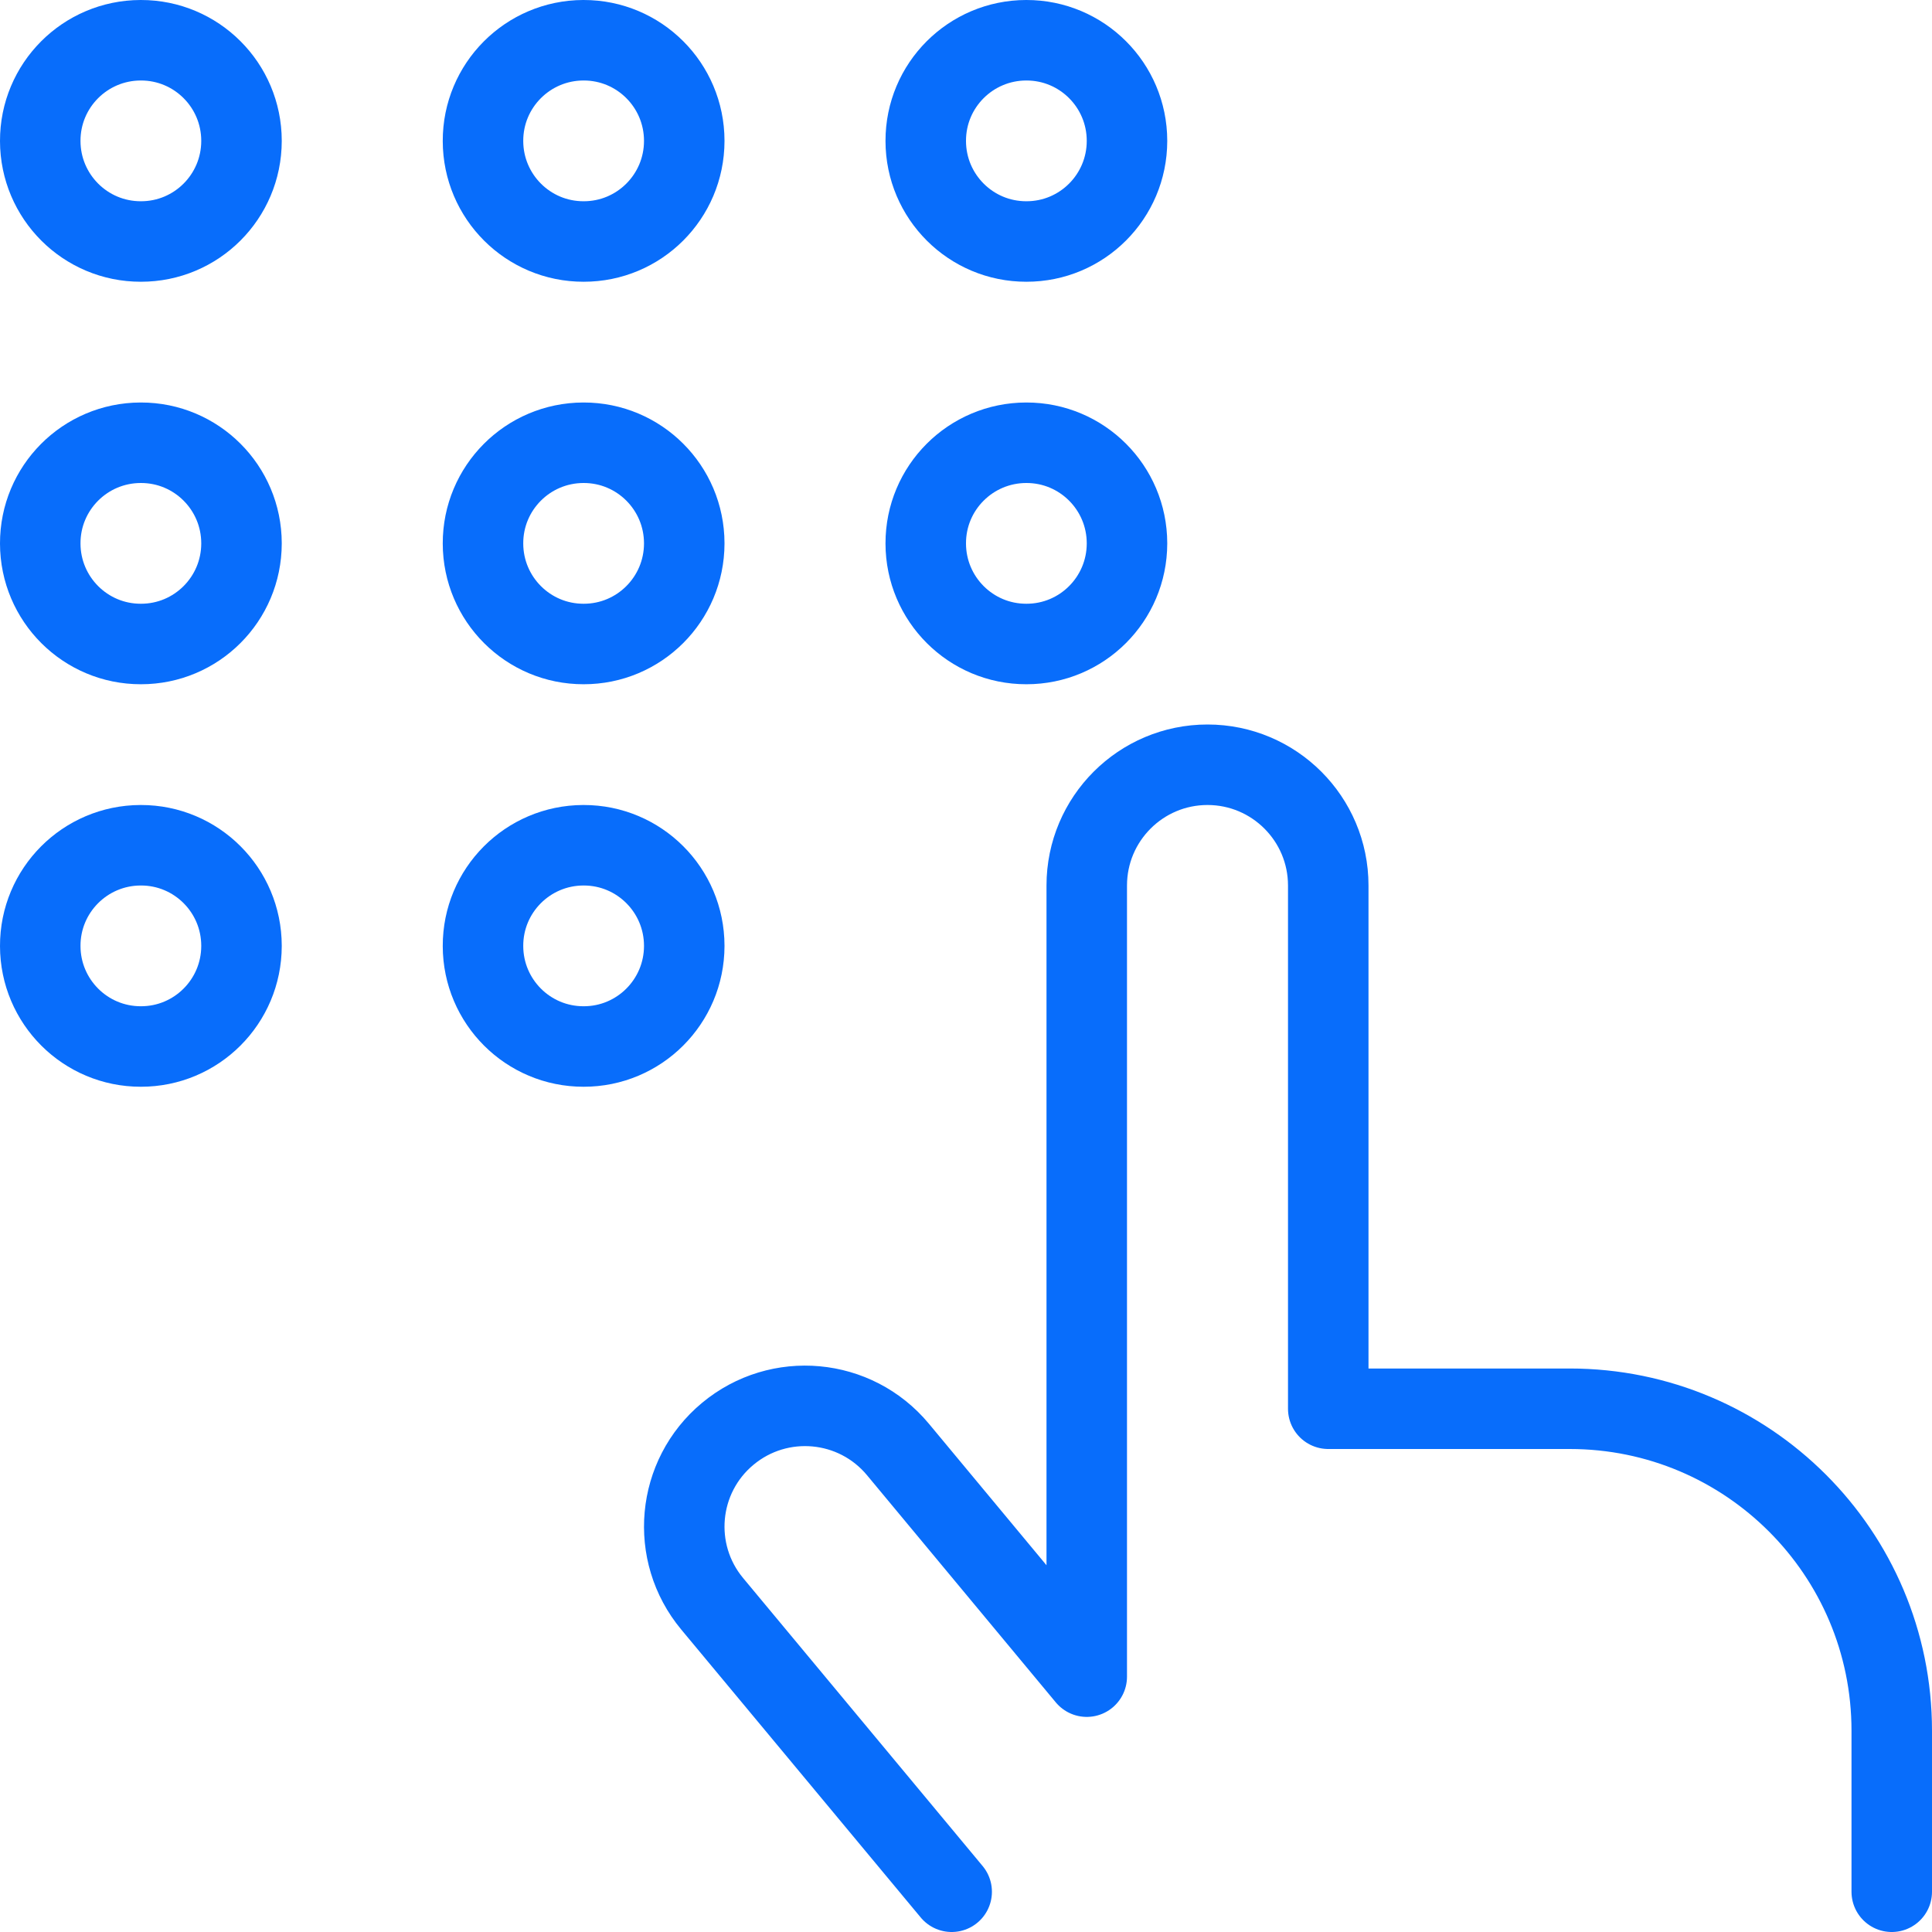 ﻿<svg version="1.1" viewBox="0 0 24 24" xmlns="http://www.w3.org/2000/svg" xmlns:xlink="http://www.w3.org/1999/xlink" overflow="hidden"><defs></defs><path d=" M 3 1.752 C 2.999 2.442 2.44 3.001 1.75 3 L 1.75 3 C 1.06 3.001 0.501 2.442 0.5 1.752 L 0.5 1.752 C 0.498 1.062 1.056 0.502 1.746 0.5 C 1.747 0.5 1.749 0.5 1.75 0.5 L 1.75 0.5 C 2.44 0.499 2.999 1.058 3 1.748 C 3 1.749 3 1.751 3 1.752 Z" stroke="#086DFB" stroke-linecap="round" stroke-linejoin="round" fill="none"/><path d=" M 8.5 1.752 C 8.499 2.442 7.94 3.001 7.25 3 L 7.25 3 C 6.56 3.001 6.001 2.442 6 1.752 L 6 1.752 C 5.998 1.062 6.556 0.502 7.246 0.5 C 7.247 0.5 7.249 0.5 7.25 0.5 L 7.25 0.5 C 7.94 0.499 8.499 1.058 8.5 1.748 C 8.5 1.749 8.5 1.751 8.5 1.752 Z" stroke="#086DFB" stroke-linecap="round" stroke-linejoin="round" fill="none"/><path d=" M 14 1.752 C 13.999 2.442 13.44 3.001 12.75 3 L 12.75 3 C 12.06 3.001 11.501 2.442 11.5 1.752 C 11.5 1.751 11.5 1.751 11.5 1.75 L 11.5 1.75 C 11.499 1.06 12.058 0.501 12.748 0.5 C 12.749 0.5 12.749 0.5 12.75 0.5 L 12.75 0.5 C 13.44 0.499 13.999 1.058 14 1.748 C 14 1.749 14 1.751 14 1.752 Z" stroke="#086DFB" stroke-linecap="round" stroke-linejoin="round" fill="none"/><path d=" M 3 6.752 C 2.999 7.442 2.44 8.001 1.75 8 L 1.75 8 C 1.06 8.001 0.501 7.442 0.5 6.752 L 0.5 6.752 C 0.498 6.062 1.056 5.502 1.746 5.5 C 1.747 5.5 1.749 5.5 1.75 5.5 L 1.75 5.5 C 2.44 5.499 2.999 6.058 3 6.748 C 3 6.749 3 6.751 3 6.752 Z" stroke="#086DFB" stroke-linecap="round" stroke-linejoin="round" fill="none"/><path d=" M 8.5 6.752 C 8.499 7.442 7.94 8.001 7.25 8 L 7.25 8 C 6.56 8.001 6.001 7.442 6 6.752 L 6 6.752 C 5.998 6.062 6.556 5.502 7.246 5.5 C 7.247 5.5 7.249 5.5 7.25 5.5 L 7.25 5.5 C 7.94 5.499 8.499 6.058 8.5 6.748 C 8.5 6.749 8.5 6.751 8.5 6.752 Z" stroke="#086DFB" stroke-linecap="round" stroke-linejoin="round" fill="none"/><path d=" M 14 6.752 C 13.999 7.442 13.44 8.001 12.75 8 L 12.75 8 C 12.06 8.001 11.501 7.442 11.5 6.752 C 11.5 6.751 11.5 6.751 11.5 6.75 L 11.5 6.75 C 11.499 6.06 12.058 5.501 12.748 5.5 C 12.749 5.5 12.749 5.5 12.75 5.5 L 12.75 5.5 C 13.44 5.499 13.999 6.058 14 6.748 C 14 6.749 14 6.751 14 6.752 Z" stroke="#086DFB" stroke-linecap="round" stroke-linejoin="round" fill="none"/><path d=" M 3 11.752 C 2.999 12.442 2.44 13.001 1.75 13 L 1.75 13 C 1.06 13.001 0.501 12.442 0.5 11.752 L 0.5 11.752 C 0.498 11.062 1.056 10.502 1.746 10.5 C 1.747 10.5 1.749 10.5 1.75 10.5 L 1.75 10.5 C 2.44 10.499 2.999 11.058 3 11.748 C 3 11.749 3 11.751 3 11.752 Z" stroke="#086DFB" stroke-linecap="round" stroke-linejoin="round" fill="none"/><path d=" M 8.5 11.752 C 8.499 12.442 7.94 13.001 7.25 13 L 7.25 13 C 6.56 13.001 6.001 12.442 6 11.752 L 6 11.752 C 5.998 11.062 6.556 10.502 7.246 10.5 C 7.247 10.5 7.249 10.5 7.25 10.5 L 7.25 10.5 C 7.94 10.499 8.499 11.058 8.5 11.748 C 8.5 11.749 8.5 11.749 8.5 11.75 Z" stroke="#086DFB" stroke-linecap="round" stroke-linejoin="round" fill="none"/><path d=" M 23.5 23.5 L 23.5 21.5 C 23.5 19.291 21.709 17.5 19.5 17.5 L 16.5 17.5 L 16.5 11 C 16.5 10.172 15.828 9.5 15 9.5 C 14.172 9.5 13.5 10.172 13.5 11 L 13.5 20.828 L 11.154 18.005 C 10.624 17.368 9.679 17.281 9.041 17.811 C 8.404 18.34 8.317 19.286 8.847 19.923 L 11.822 23.5" stroke="#086DFB" stroke-linecap="round" stroke-linejoin="round" fill="none"/></svg>
